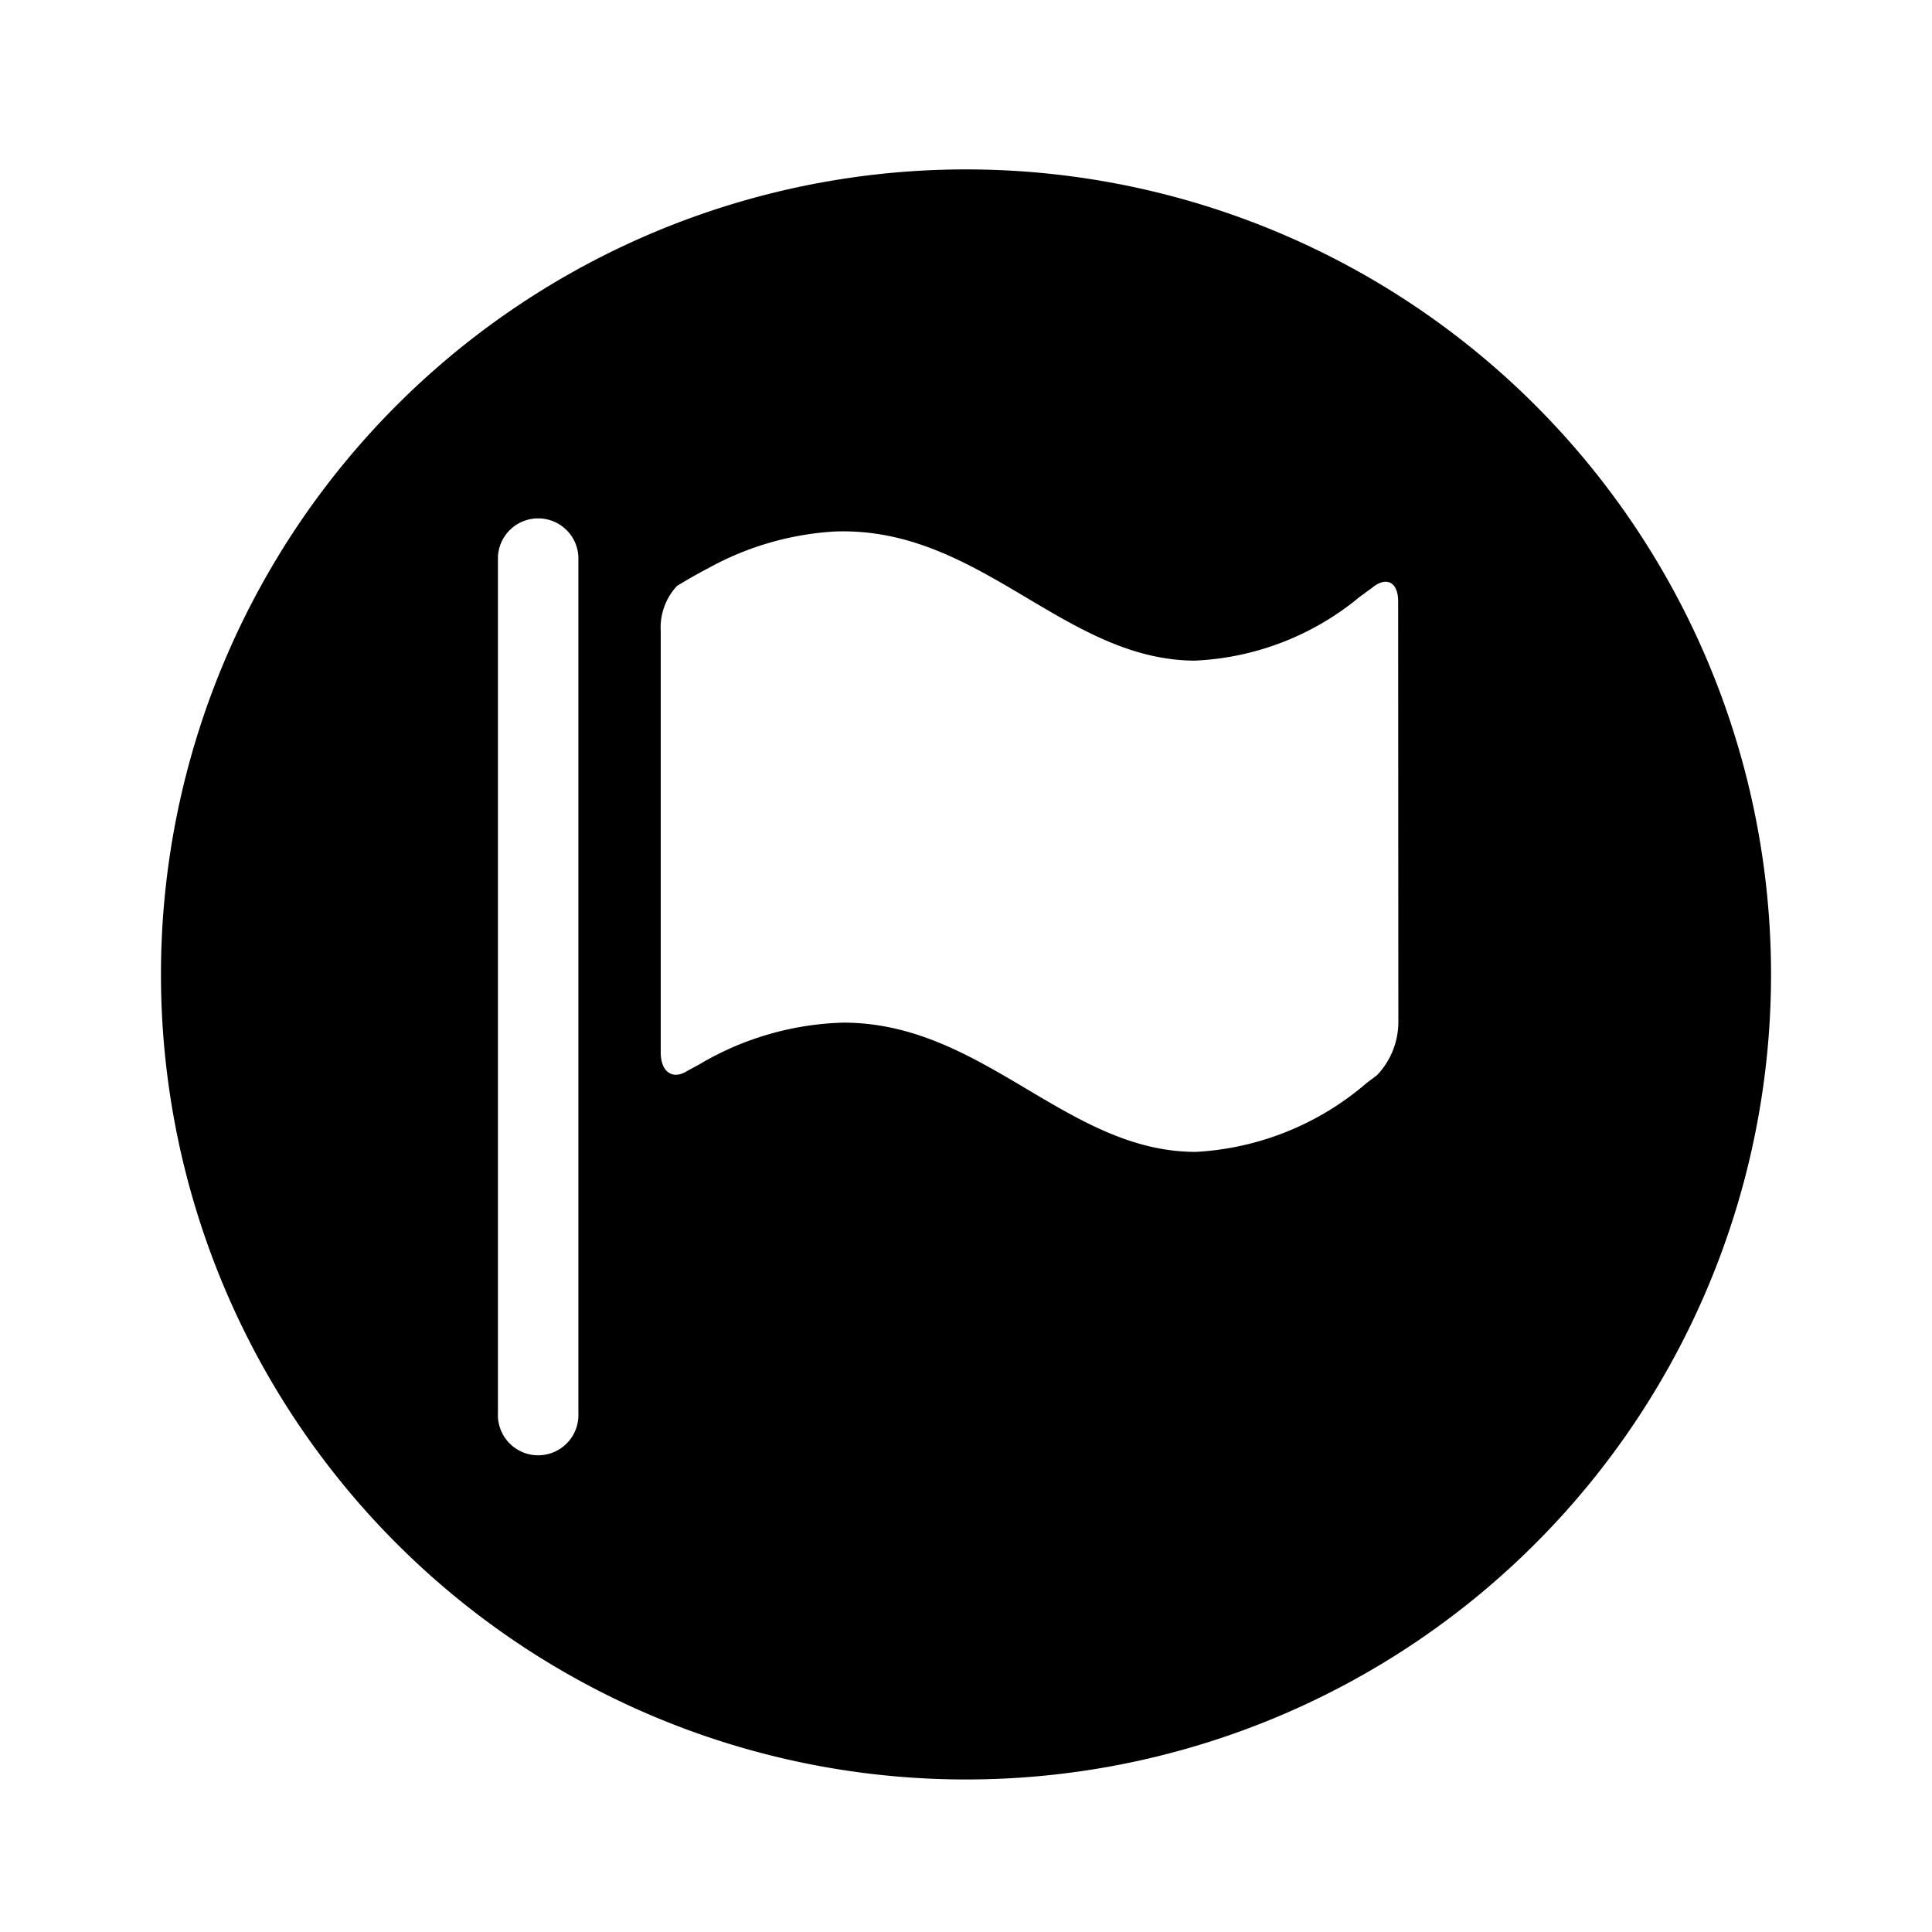 <?xml version="1.0" encoding="utf-8"?>
<svg fill="#000000" width="800px" height="800px" viewBox="-1 0 19 19" xmlns="http://www.w3.org/2000/svg" class="cf-icon-svg"><path d="M16.417 9.583A7.917 7.917 0 1 1 8.5 1.666a7.917 7.917 0 0 1 7.917 7.917zM4.688 5.474a.396.396 0 0 0-.791 0v8.422a.396.396 0 1 0 .791 0zm8.062.44c0-.19-.116-.25-.257-.133l-.123.09a2.726 2.726 0 0 1-1.623.626C9.46 6.489 8.635 5.175 7.21 5.227a2.923 2.923 0 0 0-1.243.36 4.651 4.651 0 0 0-.23.128l-.078.046a.602.602 0 0 0-.161.45v4.14c0 .19.116.272.259.182l.123-.067a2.925 2.925 0 0 1 1.413-.409c1.381 0 2.2 1.274 3.47 1.271a2.806 2.806 0 0 0 1.679-.679l.1-.075a.76.76 0 0 0 .21-.519z"/></svg>